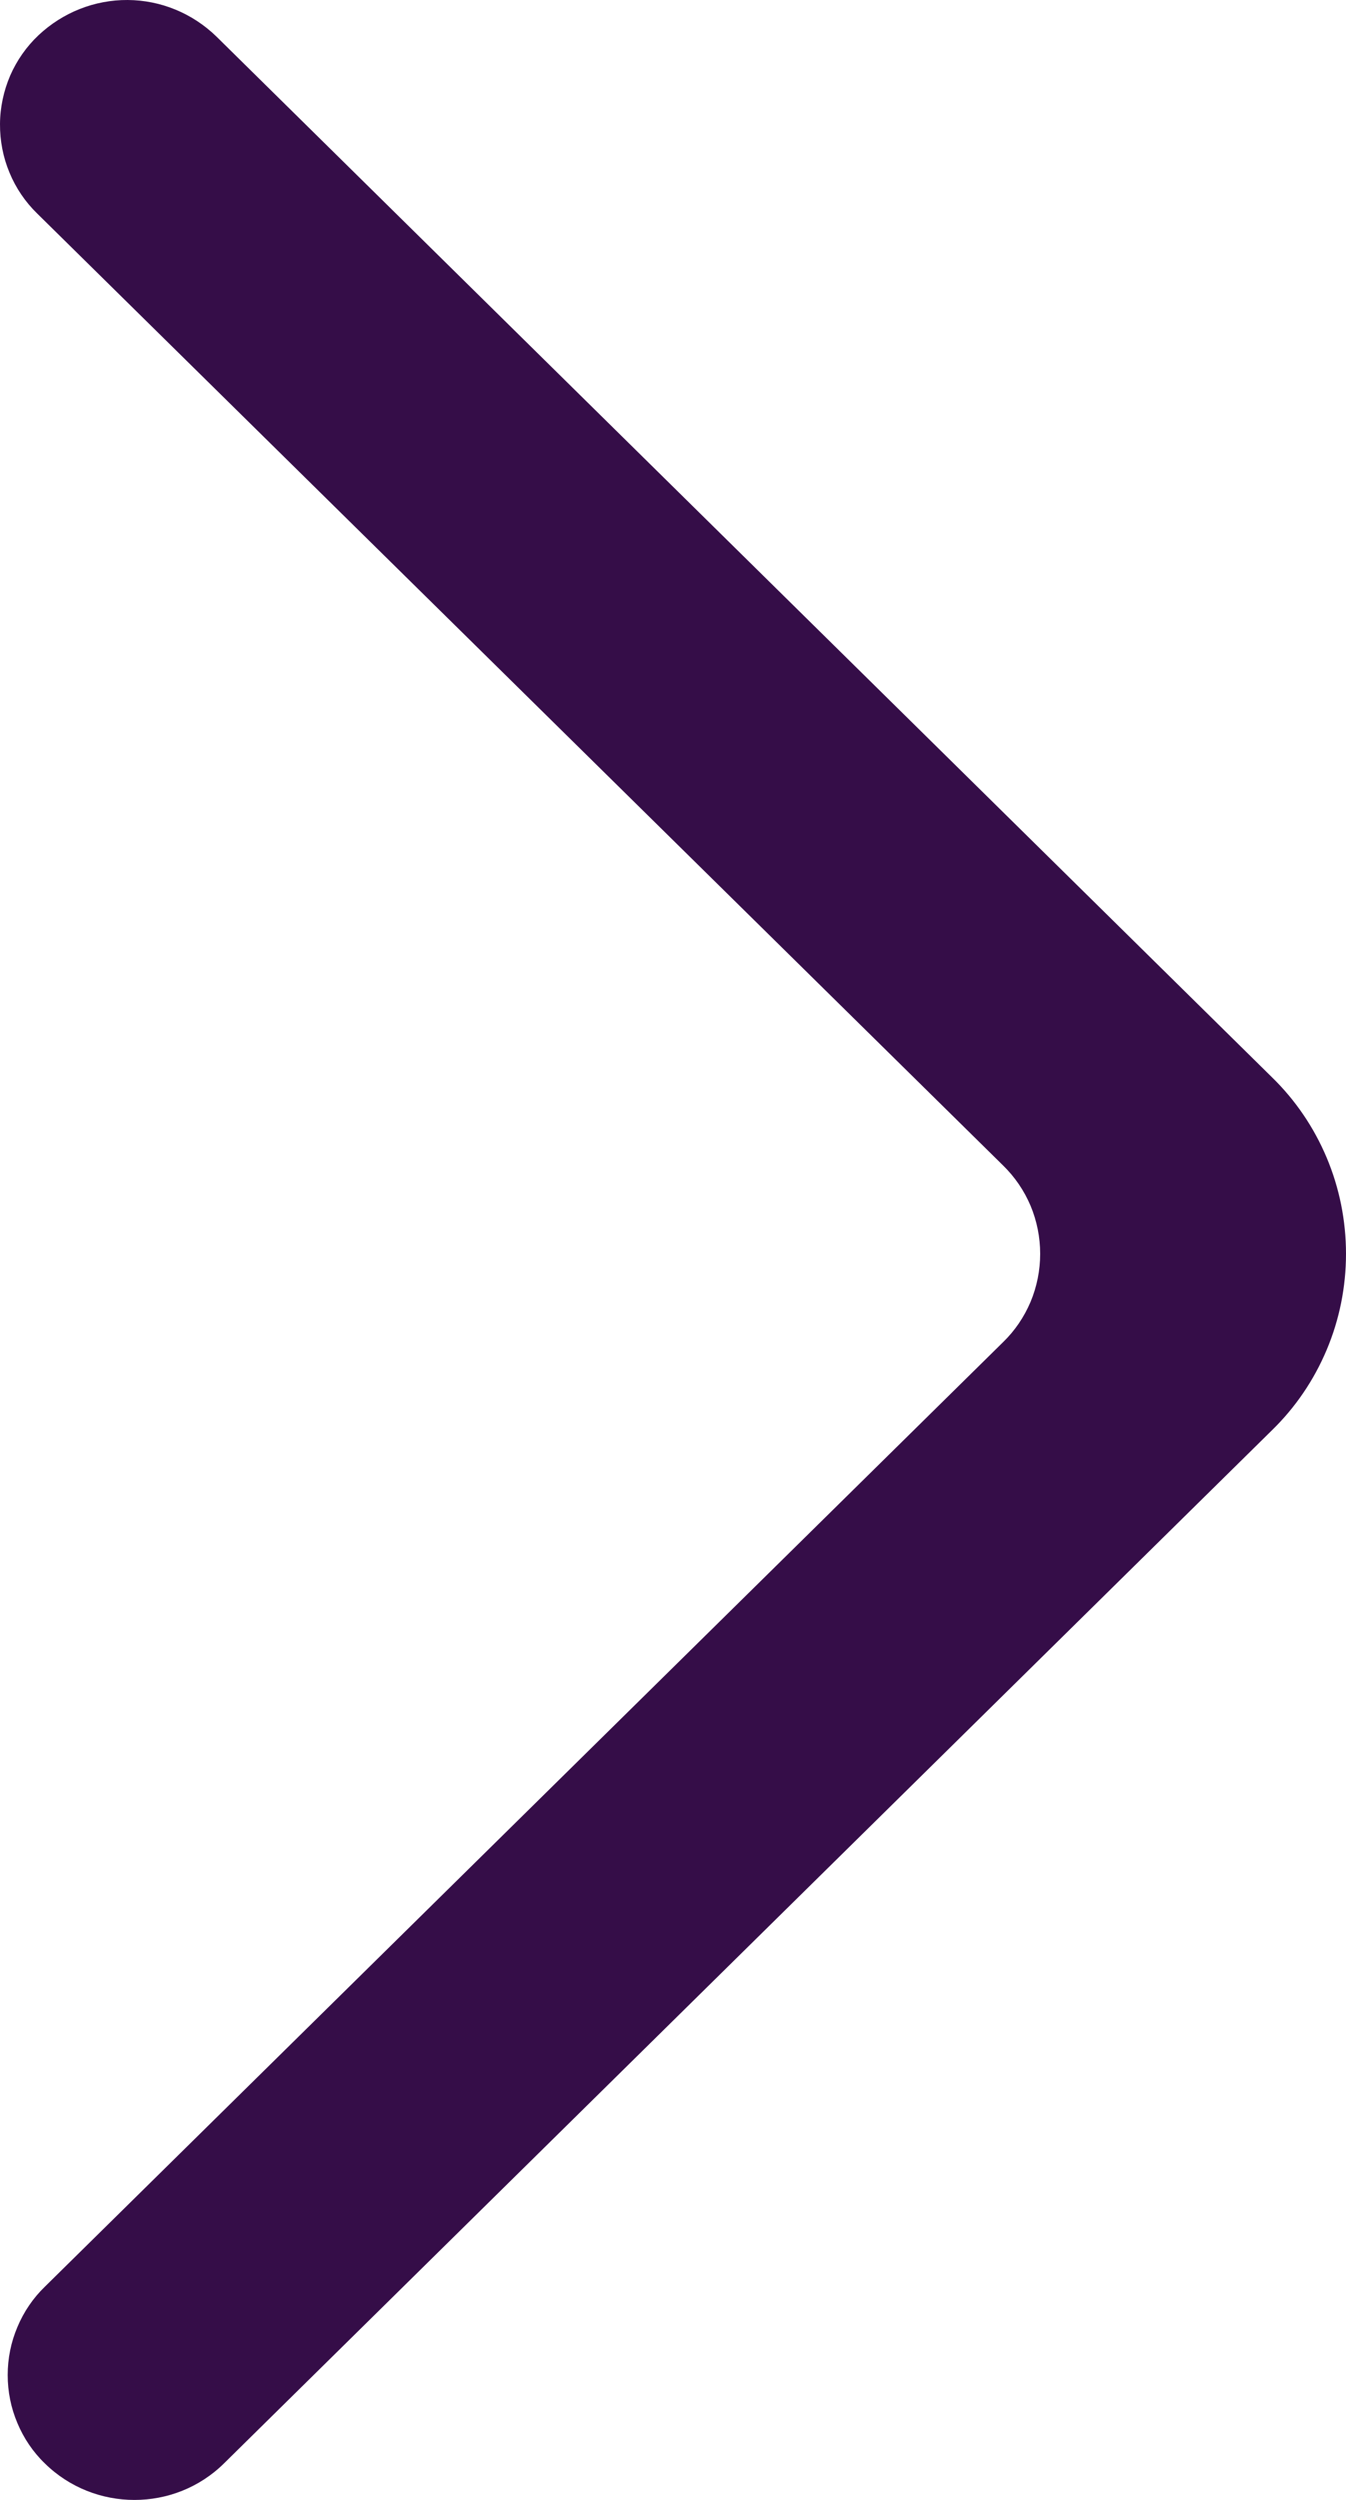 <svg width="14" height="26" viewBox="0 0 14 26" fill="none" xmlns="http://www.w3.org/2000/svg">
<path fill-rule="evenodd" clip-rule="evenodd" d="M0.466 25.62C0.982 26.127 1.816 26.127 2.33 25.62L13.228 14.877C13.472 14.64 13.666 14.355 13.799 14.039C13.932 13.724 14 13.383 14 13.04C14 12.696 13.932 12.356 13.799 12.04C13.666 11.724 13.472 11.439 13.228 11.202L2.251 0.38C2.002 0.138 1.672 0.002 1.328 3.27179e-05C0.984 -0.002 0.653 0.129 0.4 0.367C0.275 0.485 0.175 0.628 0.106 0.786C0.038 0.945 0.001 1.117 3.70106e-05 1.29C-0.001 1.464 0.032 1.636 0.099 1.796C0.165 1.956 0.263 2.1 0.386 2.22L10.433 12.121C10.555 12.24 10.652 12.382 10.719 12.54C10.785 12.698 10.819 12.868 10.819 13.04C10.819 13.212 10.785 13.382 10.719 13.54C10.652 13.698 10.555 13.841 10.433 13.959L0.466 23.783C0.344 23.901 0.247 24.044 0.181 24.202C0.114 24.36 0.08 24.529 0.08 24.701C0.08 24.873 0.114 25.043 0.181 25.201C0.247 25.359 0.344 25.502 0.466 25.62Z" fill="#350D48"/>
</svg>
